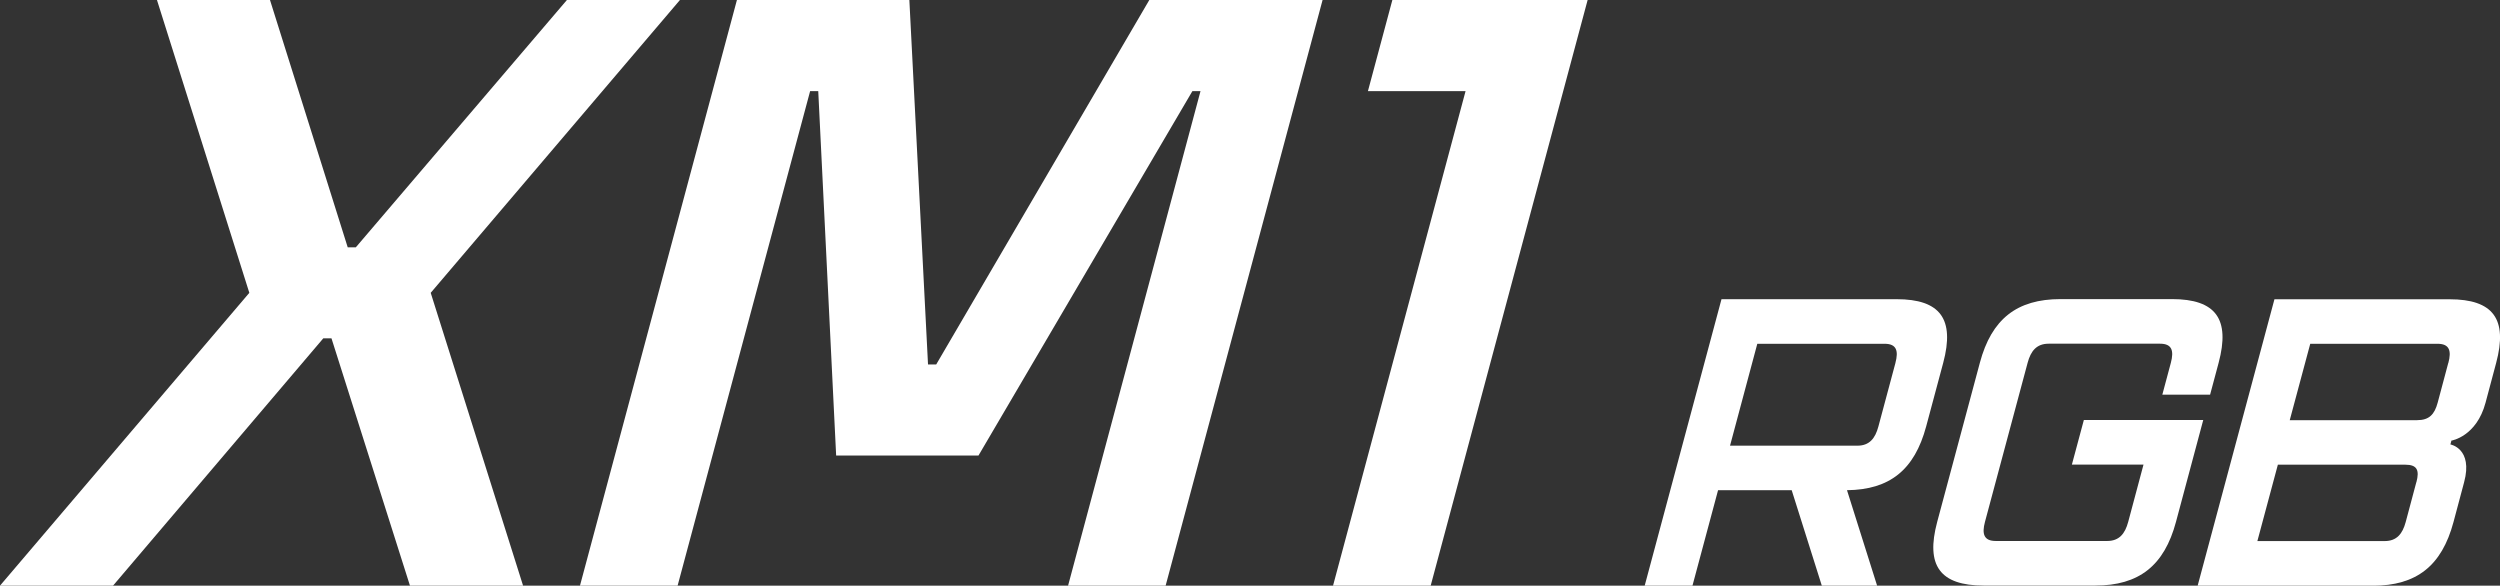 <?xml version="1.0" encoding="utf-8"?>
<svg xmlns="http://www.w3.org/2000/svg" id="Ebene_1" viewBox="0 0 298.81 70">
  <rect x="0" y="0" width="298.81" height="70" fill="#333333" stroke="none"/>
  <defs>
    <style>.cls-1{fill:#fff;}</style>
  </defs>
  <path class="cls-1" d="M220.76,58.59l3.6,11.41h-6.61l-3.6-11.41h-8.8l-3.06,11.41h-5.71l9.18-34.24h20.93c5.23,0,6.97,2.38,5.57,7.61l-2.04,7.61c-1.39,5.18-4.36,7.56-9.46,7.61ZM226.55,43.37c.38-1.43.14-2.28-1.29-2.28h-15.22l-3.26,12.18h15.22c1.43,0,2.13-.86,2.51-2.28l2.04-7.61Z"/>
  <path class="cls-1" d="M258.45,47.17l1.02-3.81c.38-1.43.14-2.28-1.29-2.28h-13.32c-1.43,0-2.13.86-2.51,2.28l-5.1,19.02c-.38,1.43-.14,2.28,1.29,2.28h13.32c1.43,0,2.13-.86,2.51-2.28l1.83-6.85h-8.56l1.43-5.33h14.27l-3.26,12.18c-1.4,5.23-4.42,7.61-9.65,7.61h-13.32c-5.23,0-6.97-2.38-5.57-7.61l5.1-19.02c1.4-5.23,4.42-7.61,9.65-7.61h13.32c5.23,0,6.97,2.38,5.57,7.61l-1.02,3.81h-5.71Z"/>
  <path class="cls-1" d="M293.01,52.64l-.13.48s2.73.48,1.64,4.52l-1.27,4.76c-1.4,5.23-4.42,7.61-9.65,7.61h-20.93l9.18-34.24h20.93c5.23,0,6.97,2.38,5.57,7.61l-1.27,4.76c-1.08,4.04-4.06,4.52-4.06,4.52ZM292.64,43.37c.38-1.43.14-2.28-1.29-2.28h-15.22l-2.45,9.13h15.22c1.43,0,2.08-.67,2.46-2.09l1.27-4.76ZM288.82,57.63c.38-1.43.09-2.09-1.34-2.09h-15.22l-2.45,9.13h15.22c1.43,0,2.13-.86,2.51-2.28l1.27-4.76Z"/>
  <polygon class="cls-1" points="81.27 0 51.48 35 62.52 70 49 70 39.62 40.44 38.64 40.44 13.51 70 0 70 29.8 35 18.76 0 32.27 0 41.56 29.56 42.53 29.56 67.76 0 81.27 0"/>
  <polygon class="cls-1" points="158.08 0 139.32 70 127.66 70 143.49 10.89 142.52 10.89 116.95 54.45 99.94 54.45 97.8 10.89 96.83 10.89 80.99 70 69.32 70 88.08 0 108.69 0 110.92 43.56 111.9 43.56 137.37 0 158.08 0"/>
  <path class="cls-1" d="M166.43,0h23.33l-18.76,70h-11.67l15.84-59.11h-11.67l2.92-10.89Z"/>
</svg>
